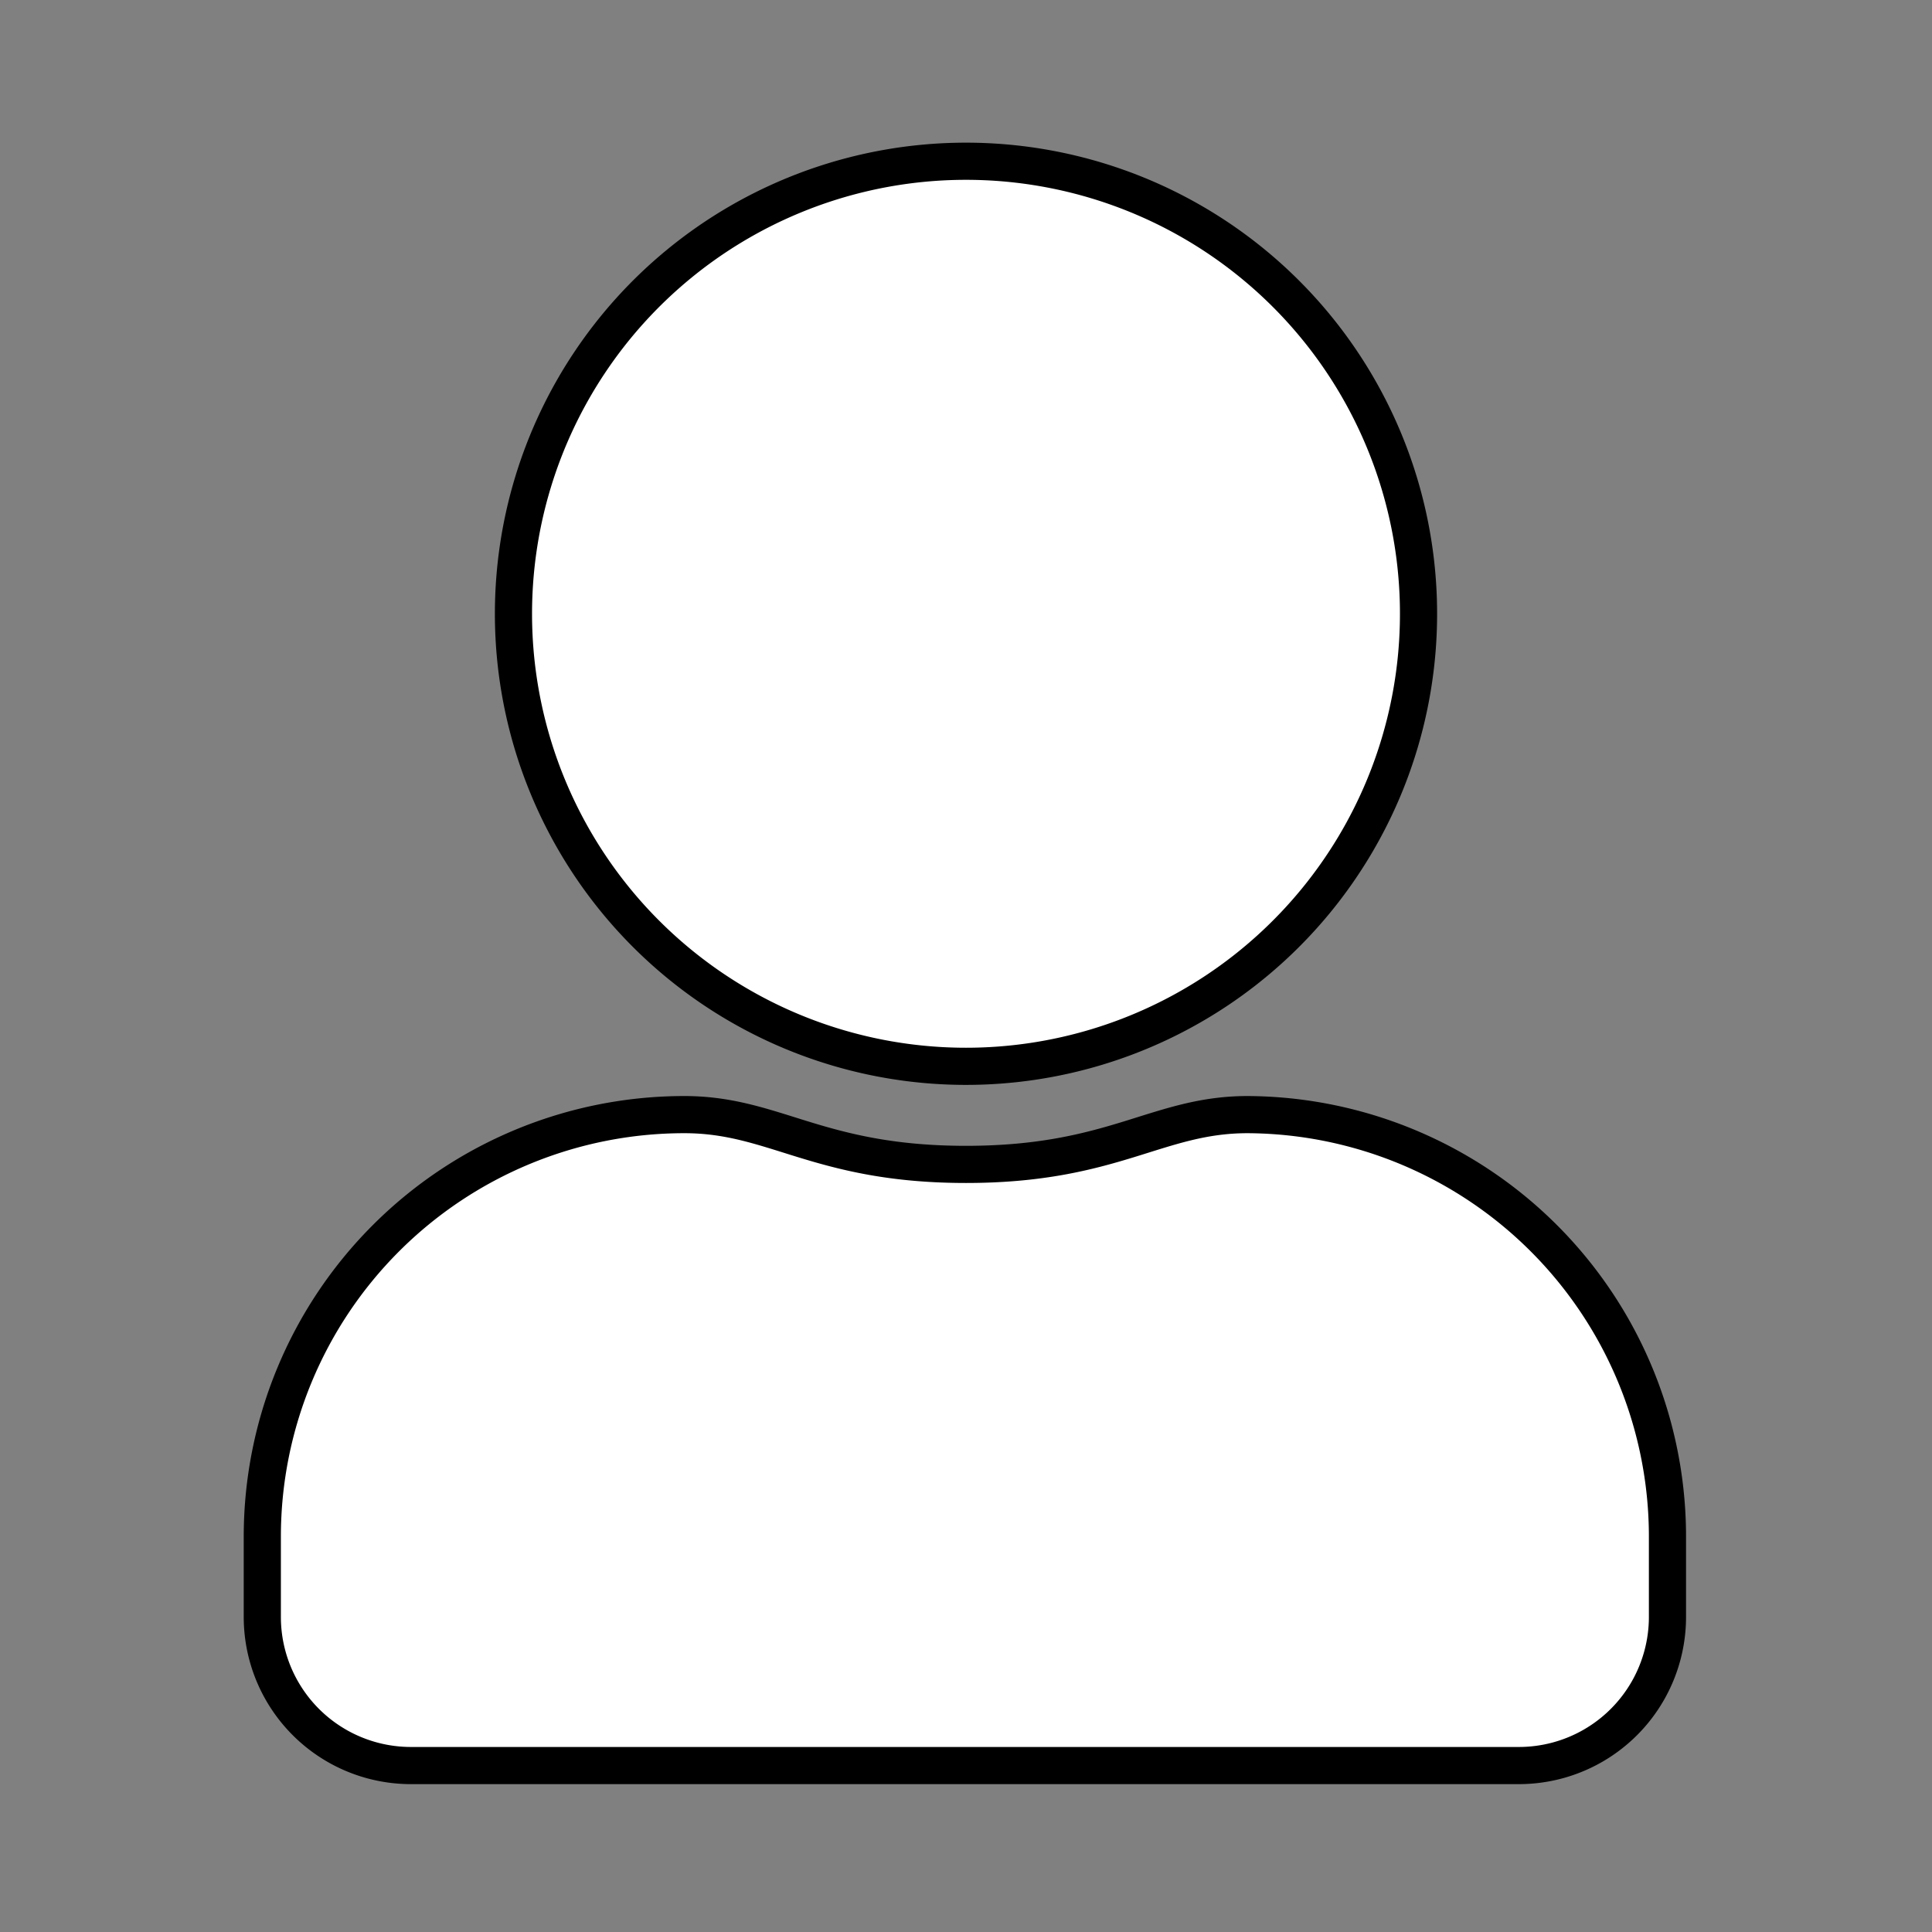 <svg id="Capa_2" data-name="Capa 2" xmlns="http://www.w3.org/2000/svg" viewBox="0 0 26 26">
  <rect x="0" y="0" width="26" height="26" fill="#808080" stroke="none"/>
  <defs>
    <style>
      .cls-1 {
        fill: #fff;
        stroke: #000;
        stroke-miterlimit: 10;
        stroke-width: 0.5px;
      }
    </style>
  </defs>
  <path class="cls-1" d="M16.79,15c-1.22,0-1.8.67-3.79.67S10.43,15,9.21,15a5.68,5.68,0,0,0-5.68,5.68v1.08a2,2,0,0,0,2,2H20.44a2,2,0,0,0,2-2V20.71A5.68,5.68,0,0,0,16.79,15ZM13,14.35A6.09,6.09,0,1,0,6.91,8.27,6.09,6.09,0,0,0,13,14.35Z"/>
</svg>
